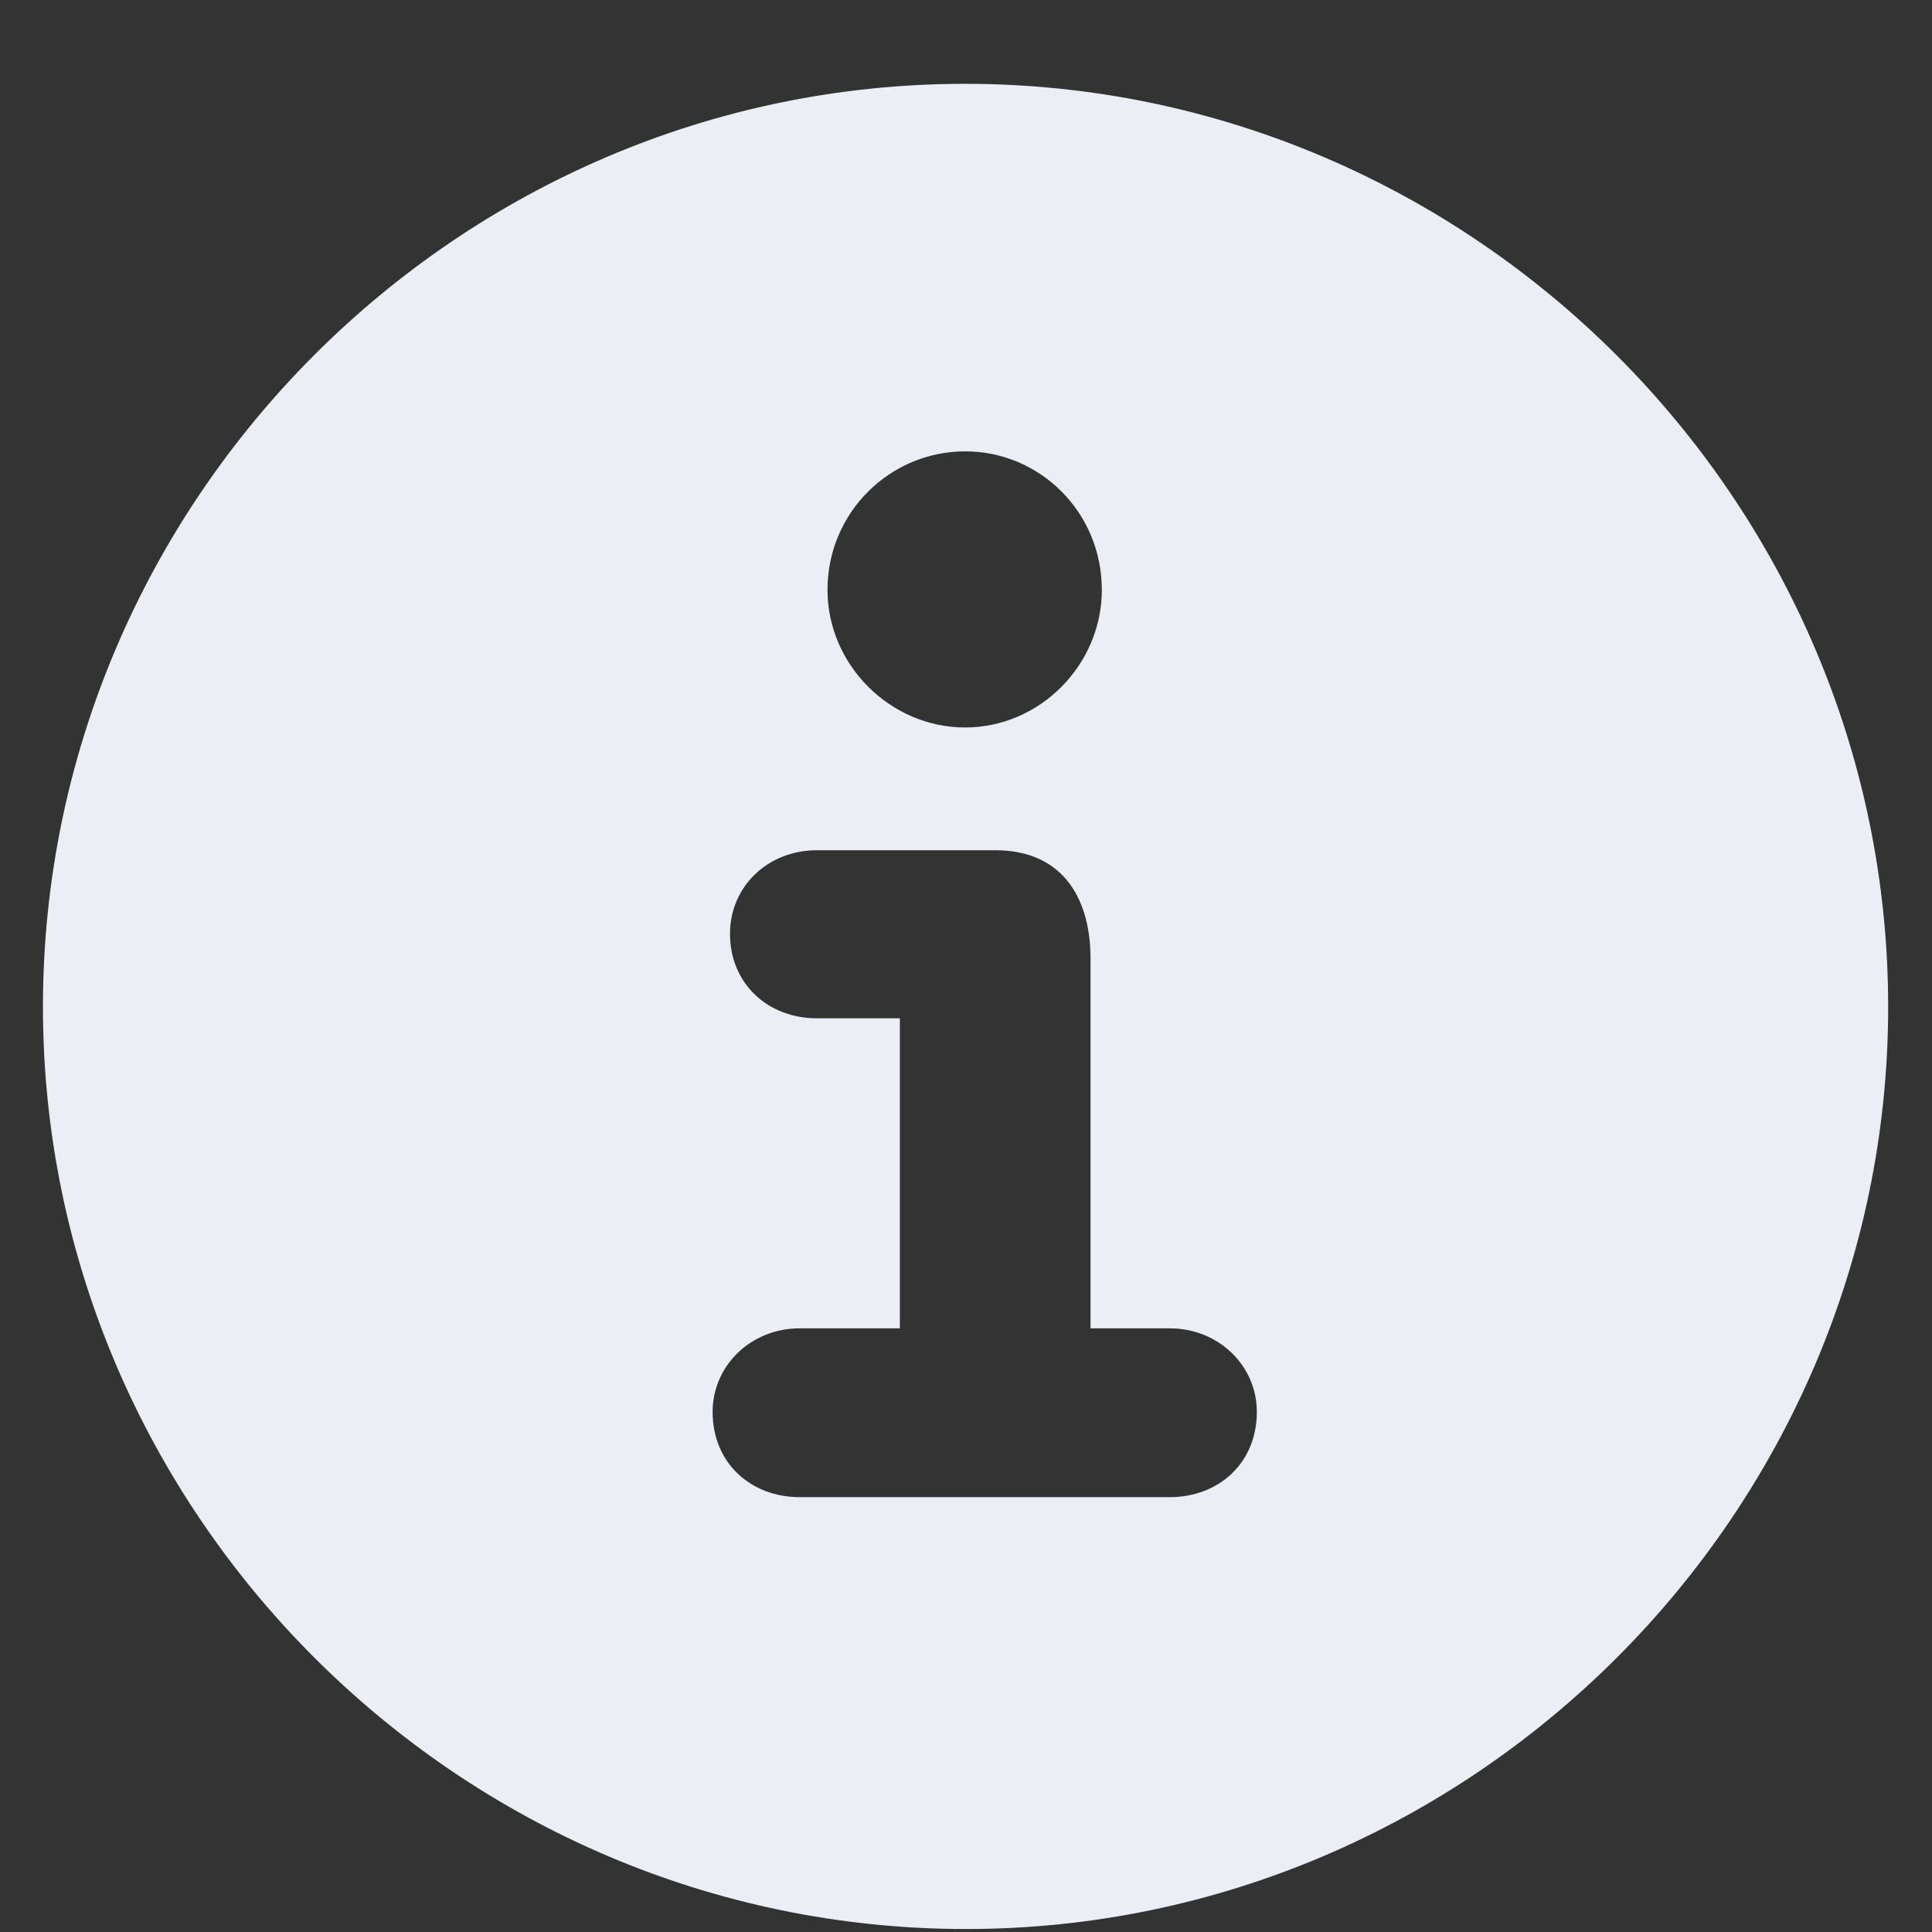<svg width="13" height="13" viewBox="0 0 13 13" fill="none" xmlns="http://www.w3.org/2000/svg">
<rect x="0" y="0" width="13" height="13" fill="#333333" stroke="none"/>
<path d="M6.5 12.98C9.904 12.98 12.705 10.18 12.705 6.775C12.705 3.365 9.904 0.564 6.494 0.564C3.084 0.564 0.289 3.365 0.289 6.775C0.289 10.18 3.09 12.98 6.5 12.98ZM6.494 4.895C5.99 4.895 5.568 4.473 5.568 3.969C5.568 3.447 5.99 3.037 6.494 3.037C6.998 3.037 7.414 3.447 7.414 3.969C7.414 4.473 6.998 4.895 6.494 4.895ZM5.381 10.074C5.053 10.074 4.795 9.846 4.795 9.5C4.795 9.189 5.053 8.938 5.381 8.938H6.055V6.852H5.498C5.164 6.852 4.912 6.617 4.912 6.283C4.912 5.967 5.164 5.721 5.498 5.721H6.699C7.121 5.721 7.338 6.008 7.338 6.453V8.938H7.871C8.199 8.938 8.457 9.189 8.457 9.5C8.457 9.846 8.199 10.074 7.871 10.074H5.381Z" fill="#F5F9FF" fill-opacity="0.95"/>
</svg>
